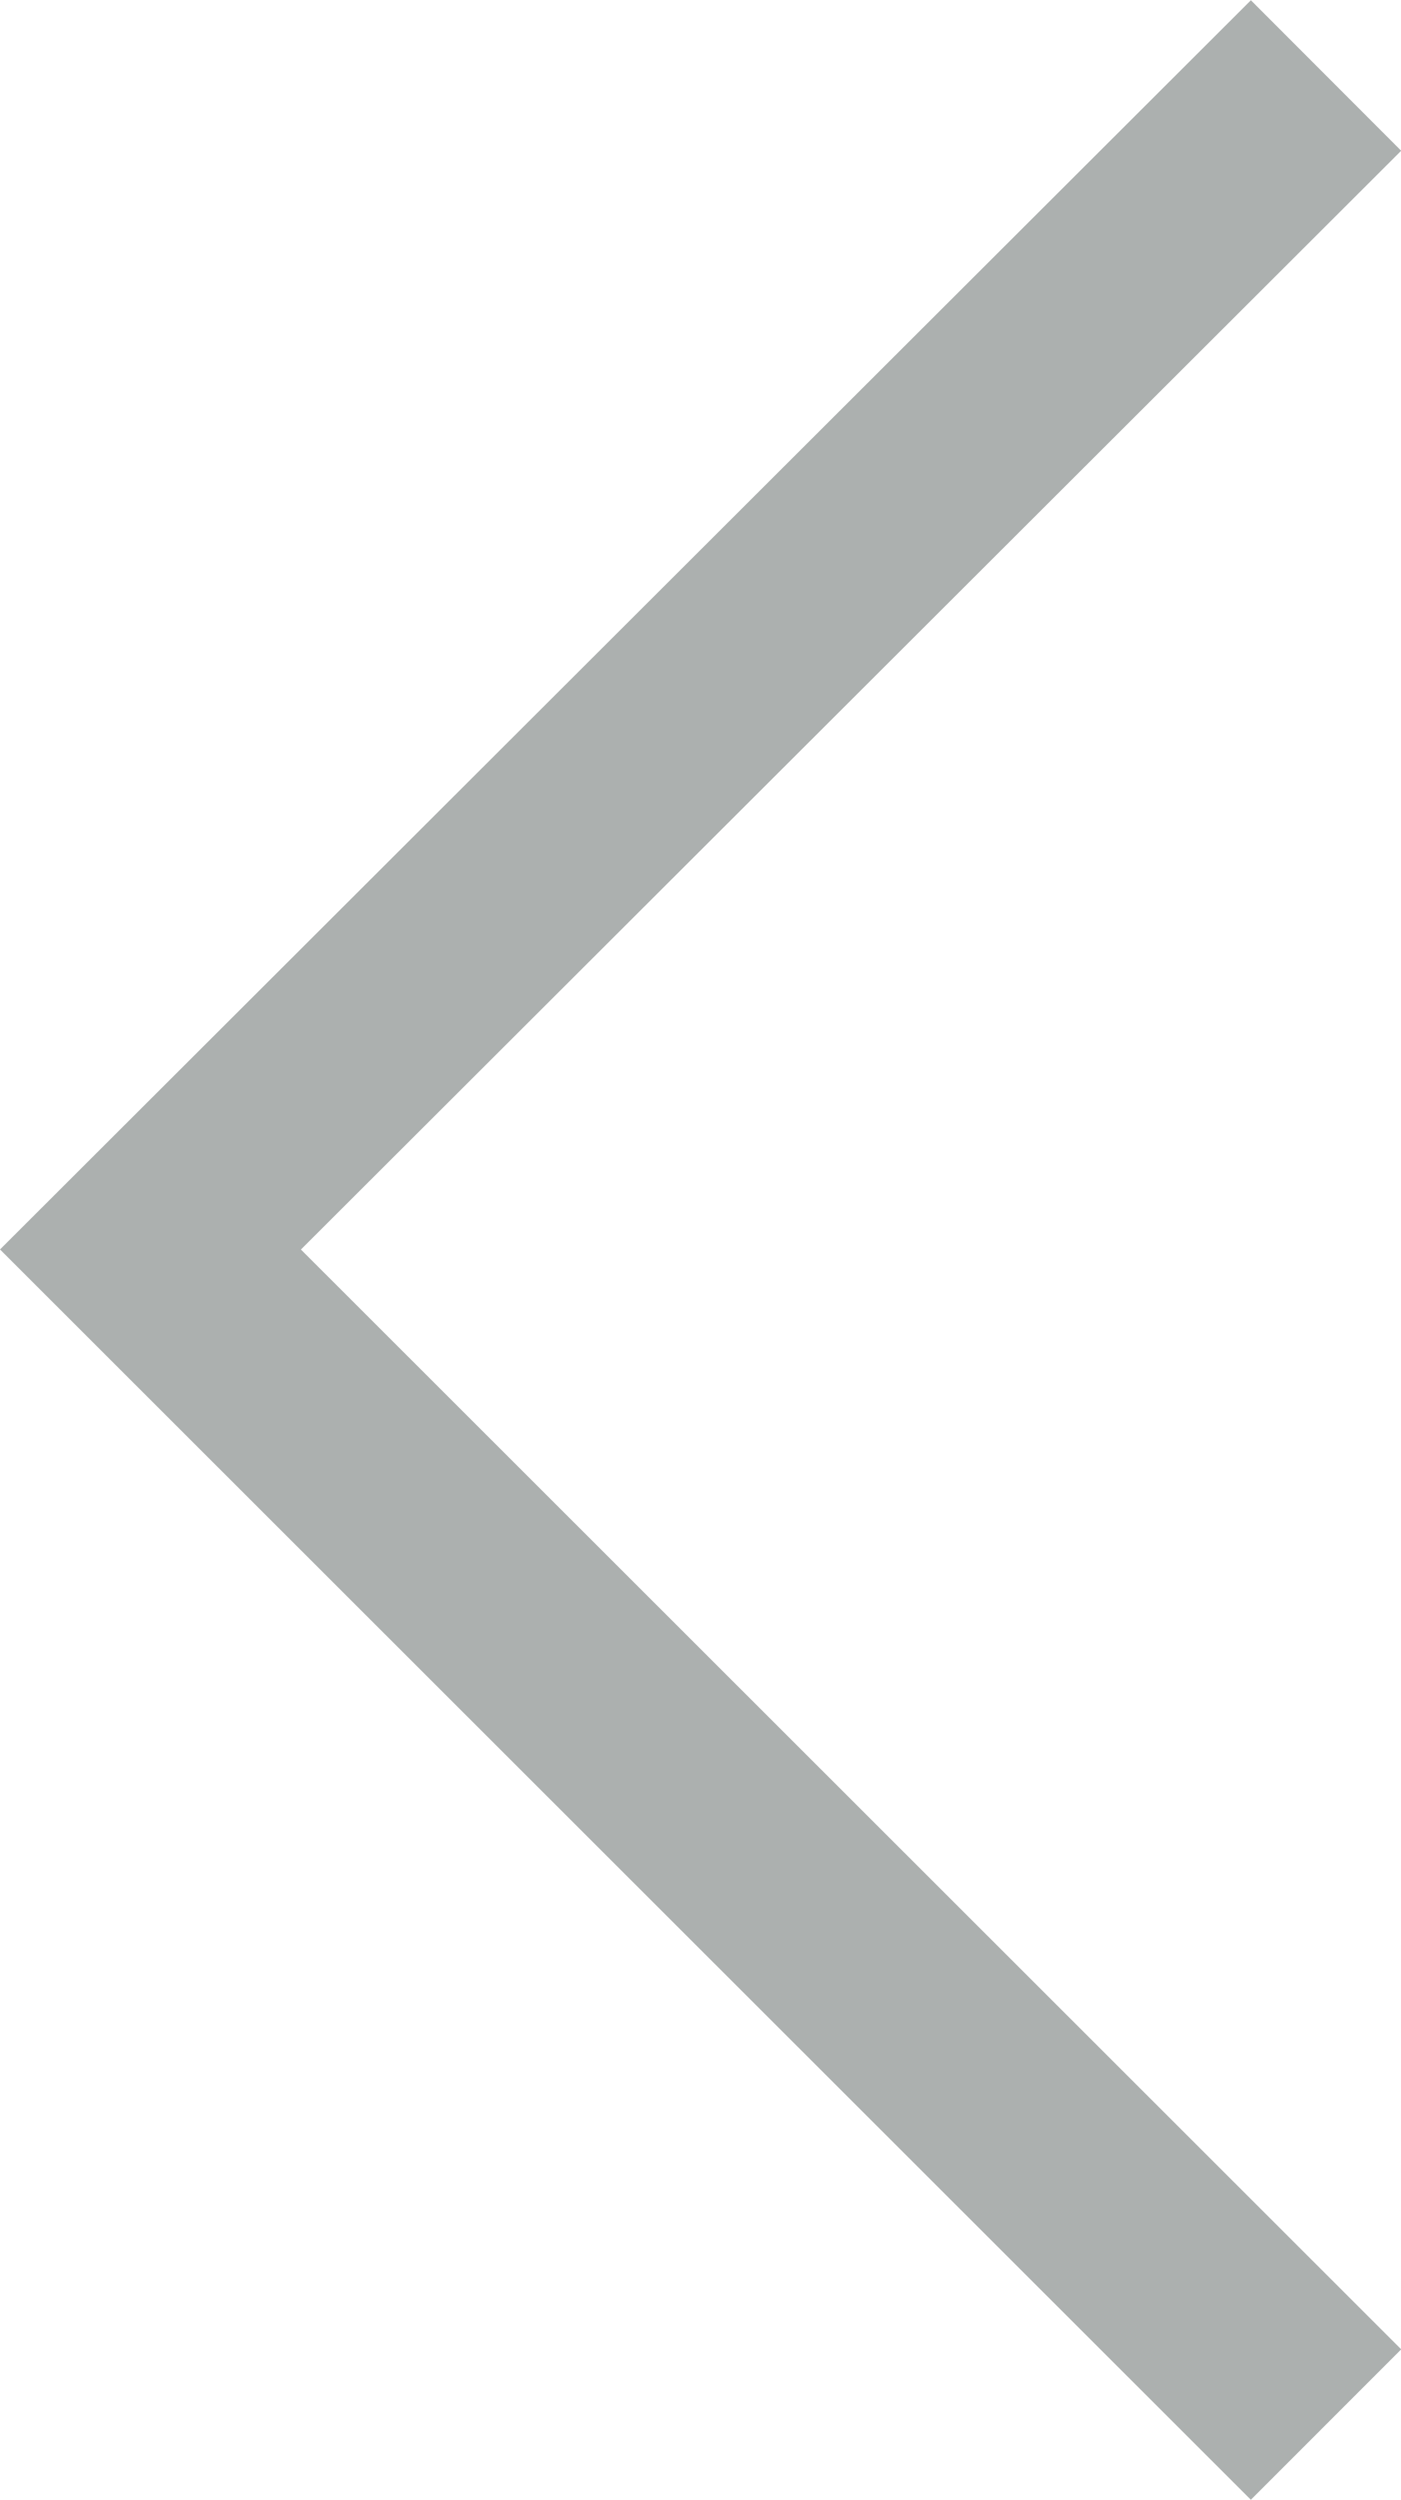<svg xmlns="http://www.w3.org/2000/svg" viewBox="0 0 26.35 47.02"><defs><style>.cls-1{fill:none;stroke:#acb0af;stroke-miterlimit:10;stroke-width:4px;}</style></defs><g id="Layer_2" data-name="Layer 2"><g id="Layer_1-2" data-name="Layer 1"><polyline class="cls-1" points="24.94 1.42 2.83 23.5 24.94 45.6"/></g></g></svg>